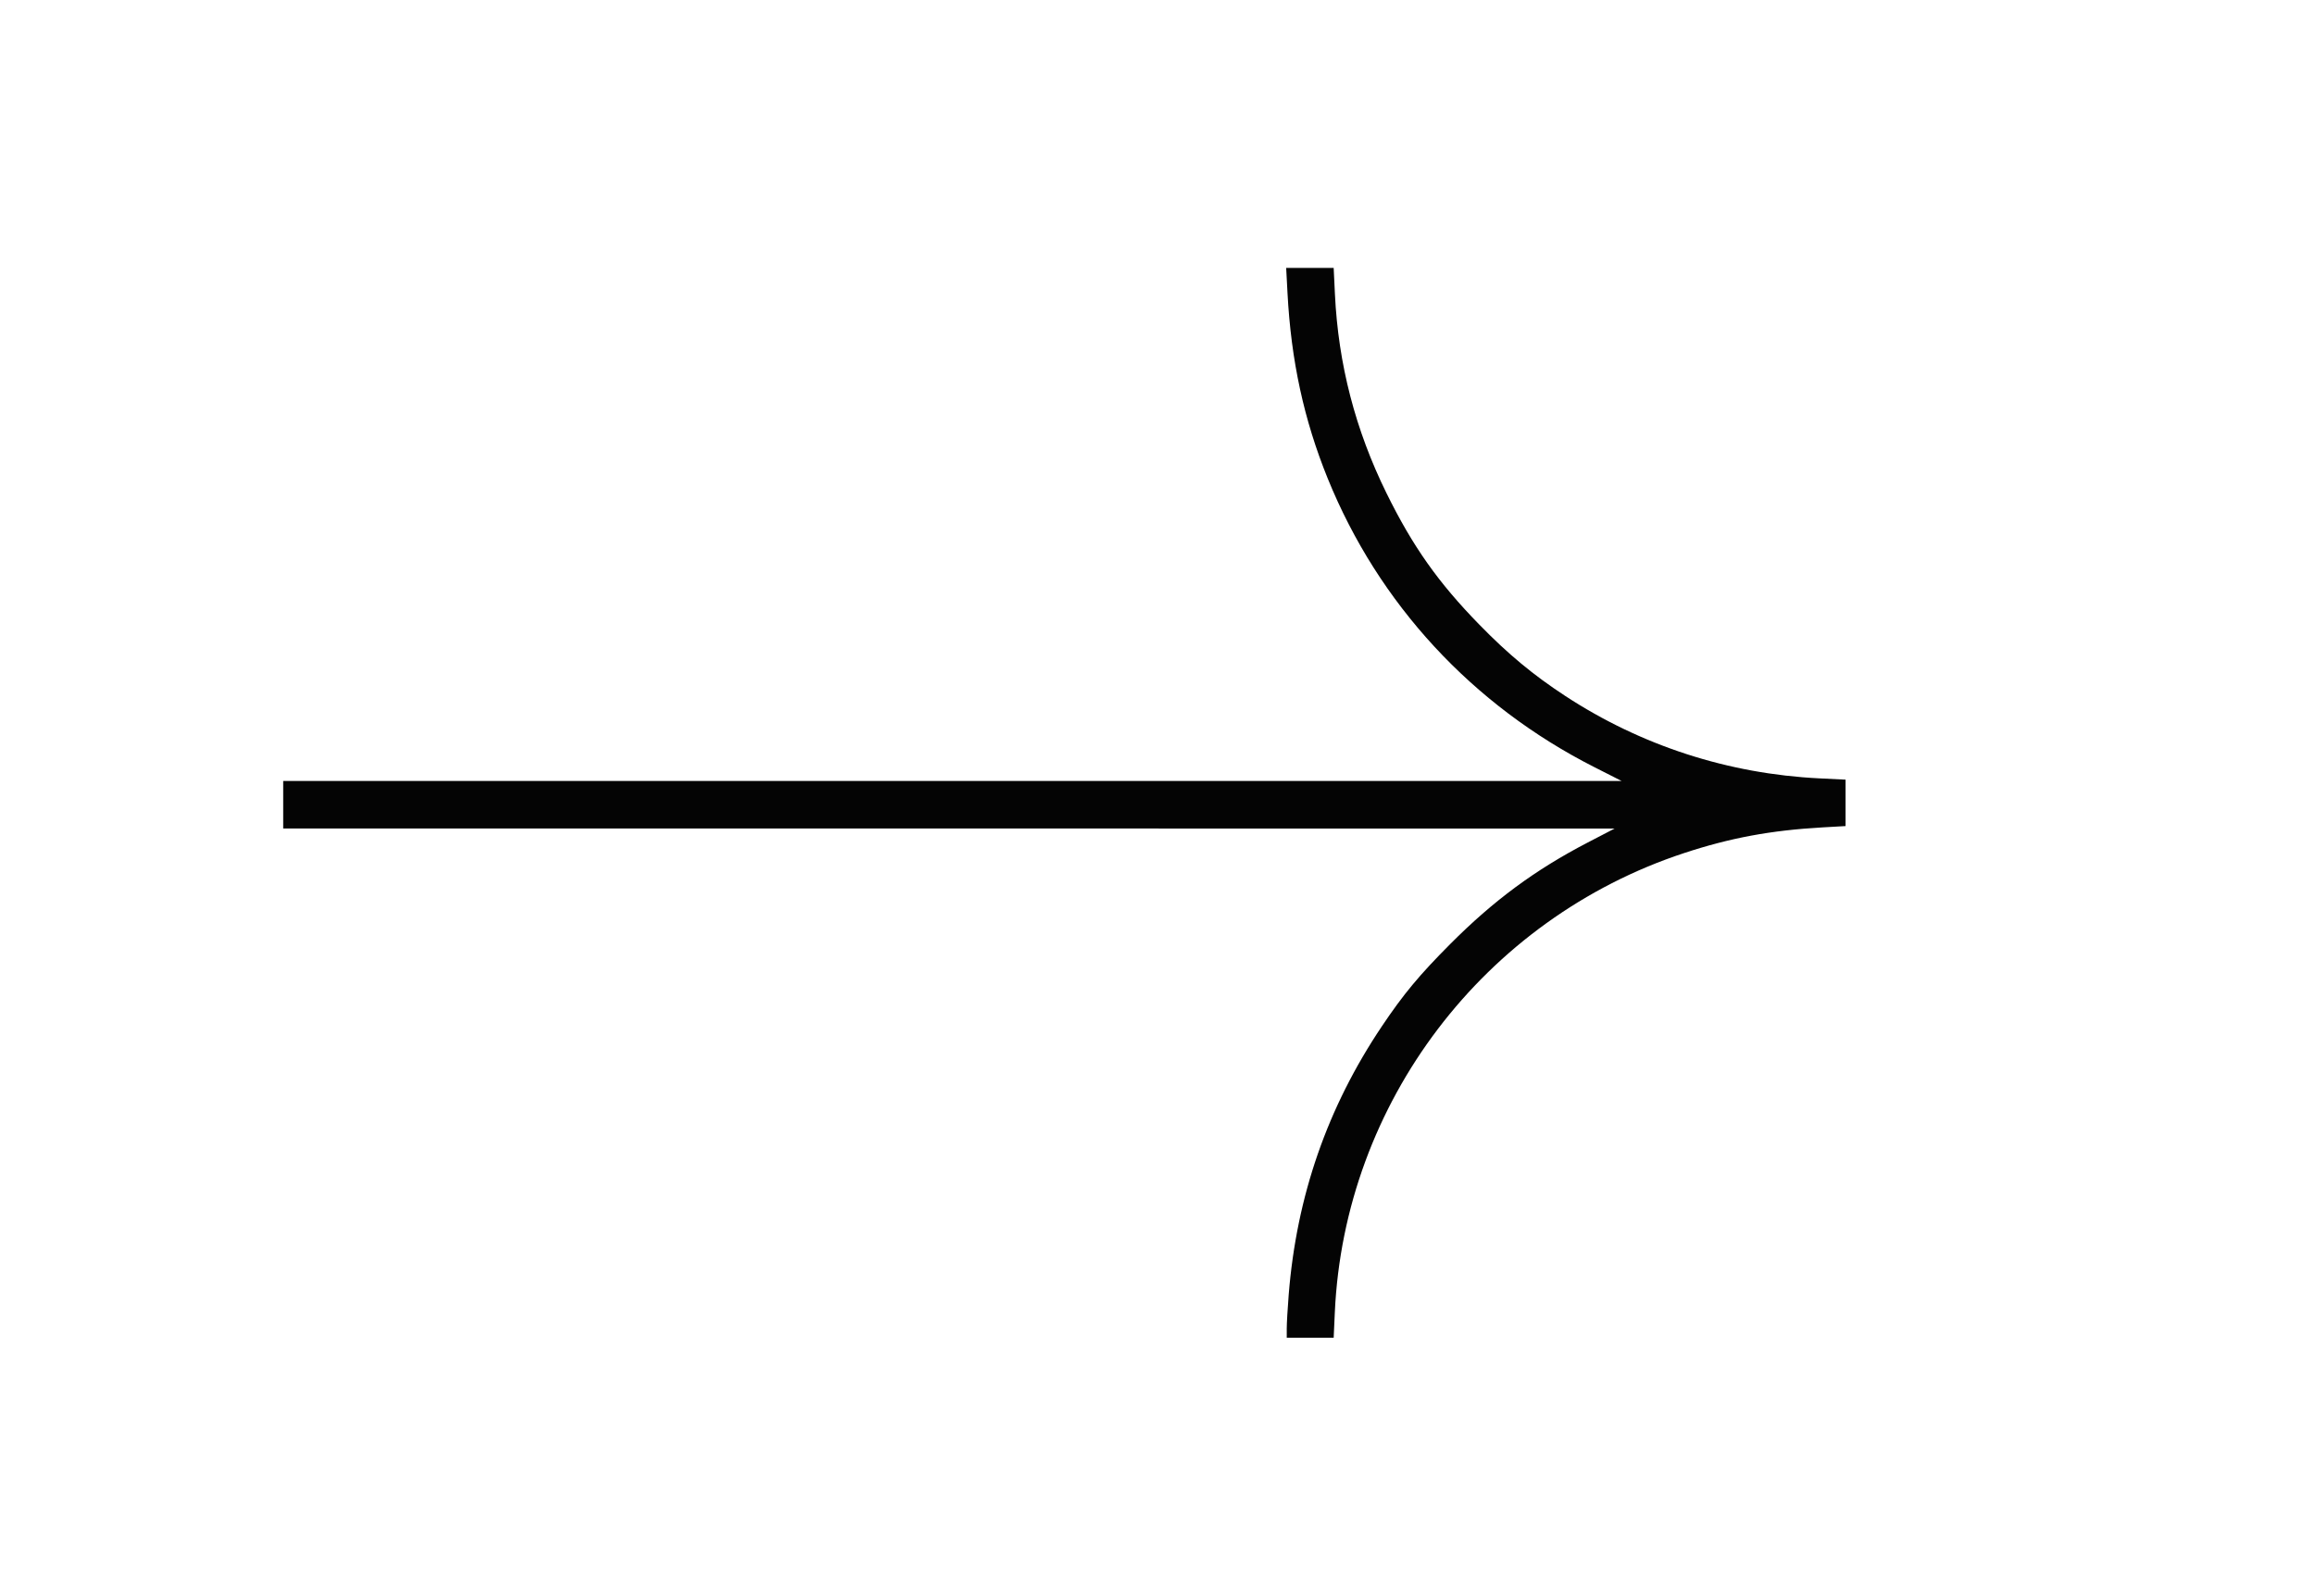 <svg xmlns="http://www.w3.org/2000/svg" width="1218" height="840" viewBox="0 0 1218 840" version="1.1"><path d="" stroke="none" fill="#080404" fill-rule="evenodd"/><path d="M 677.395 154.147 C 679.278 189.819, 686.030 220.950, 698.591 251.884 C 725.363 317.812, 774.639 371.161, 838.840 403.726 L 853.181 411 501.090 411 L 149 411 149 423.500 L 149 436 499.250 436.021 L 849.500 436.042 835.364 443.388 C 807.628 457.802, 785.809 473.922, 762.955 496.885 C 746.674 513.243, 738.453 523.135, 727.118 540.005 C 698.390 582.761, 682.156 629.516, 678.026 681.395 C 677.462 688.488, 677 696.475, 677 699.145 L 677 704 689.346 704 L 701.692 704 702.291 690.750 C 707.279 580.405, 780.789 483.656, 886 448.966 C 910.248 440.970, 931.660 436.990, 958.750 435.443 L 971 434.743 971 422.526 L 971 410.308 957.250 409.634 C 909.321 407.287, 863.416 392.392, 823.500 366.238 C 806.669 355.210, 793.602 344.366, 778.453 328.857 C 756.715 306.602, 743.275 287.575, 729.463 259.500 C 713.063 226.164, 704.112 191.588, 702.348 154.750 L 701.689 141 689.195 141 L 676.701 141 677.395 154.147" stroke="none" fill="#040404" fill-rule="evenodd"/></svg>
